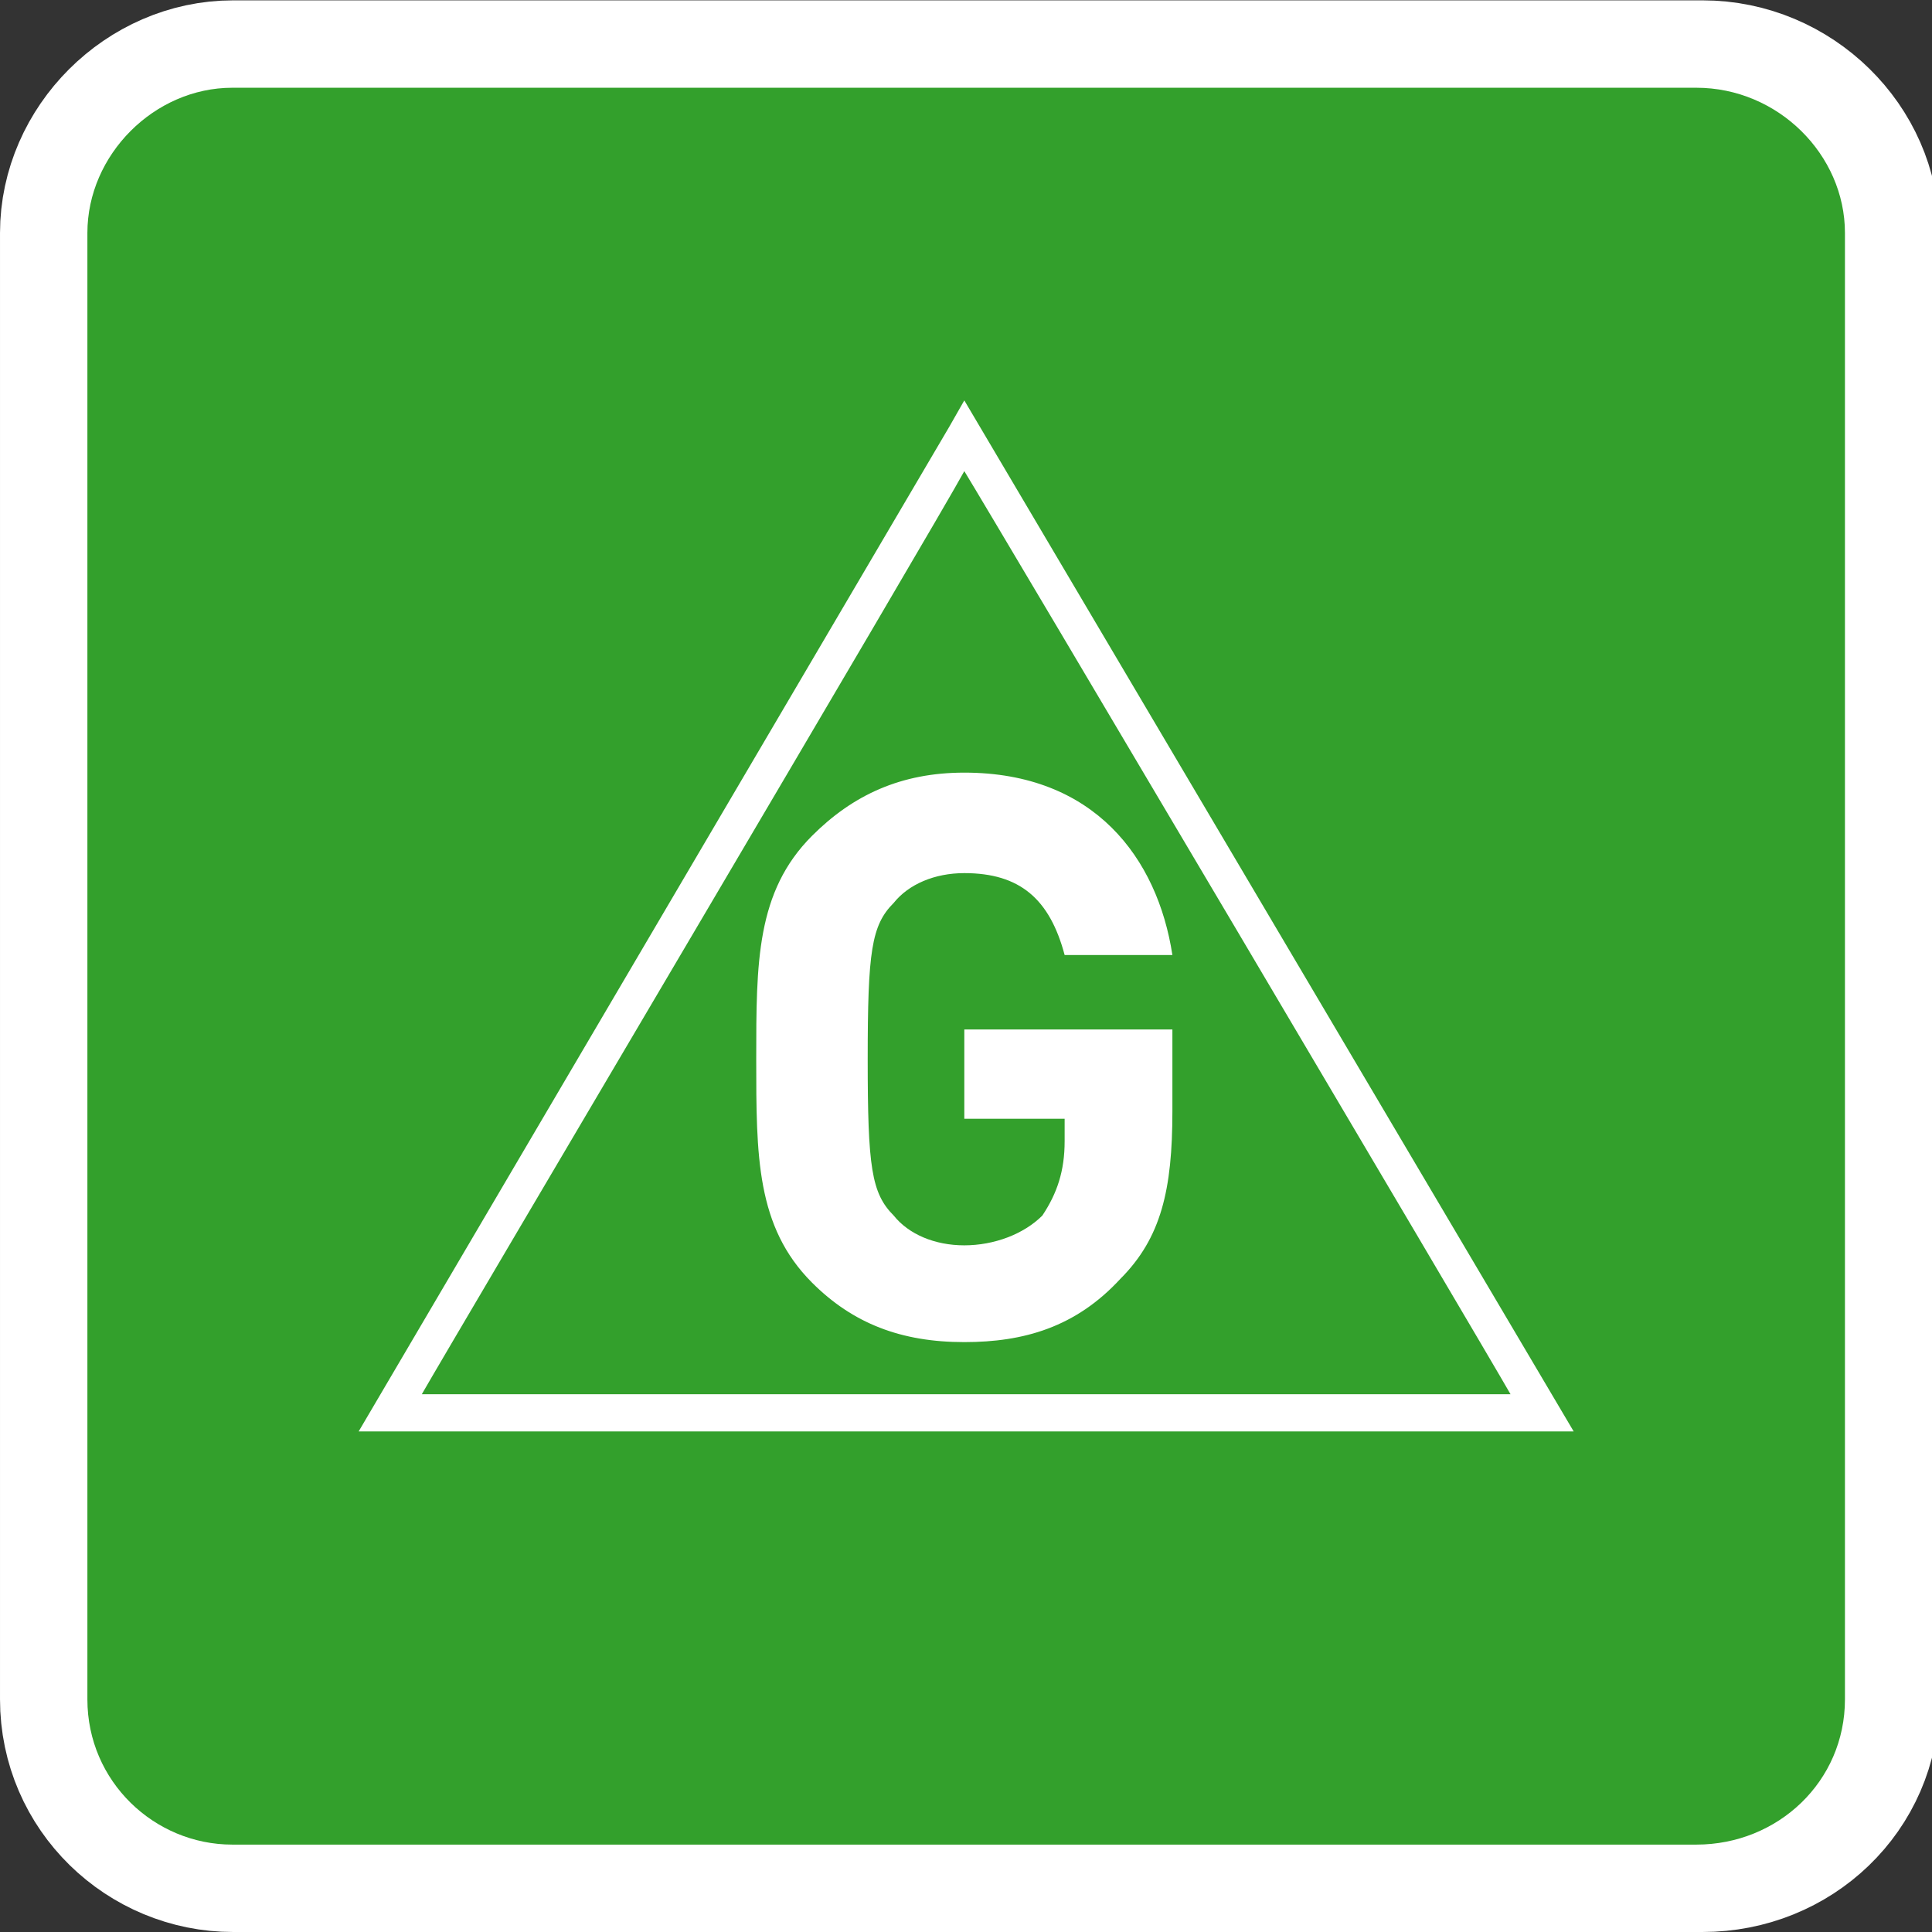 <?xml version="1.0" encoding="UTF-8" standalone="no"?>
<svg xmlns="http://www.w3.org/2000/svg" viewBox="0 0 200 200">
  <rect x="0" y="0" width="200" height="200" fill="#333333" stroke="none"/>
  <path d="M 191.702,175.912 C 191.702,184.387 184.752,190.936 176.257,190.936 L 24.123,190.936 C 16.014,190.936 9.064,184.387 9.064,175.912 L 9.064,24.125 C 9.064,16.034 16.014,9.1 24.123,9.1 L 176.257,9.1 C 184.752,9.1 191.702,16.034 191.702,24.125 L 191.702,175.912 z" fill="none" stroke="#fff" stroke-width="18.127"/>
  <path d="M 190.988,175.925 C 190.988,184.402 184.064,190.953 175.602,190.953 L 24.049,190.953 C 15.971,190.953 9.047,184.402 9.047,175.925 L 9.047,24.111 C 9.047,16.019 15.971,9.083 24.049,9.083 L 175.602,9.083 C 184.064,9.083 190.988,16.019 190.988,24.111 L 190.988,175.925 z" fill="#33a02c" stroke-width="18.094"/>
  <path d="M 115.981,132.385 C 111.365,137.394 105.98,138.935 99.825,138.935 C 93.286,138.935 88.286,137.008 84.054,132.77 C 78.285,126.99 78.285,119.669 78.285,109.651 C 78.285,99.633 78.285,92.312 84.054,86.532 C 88.286,82.293 93.286,79.982 99.825,79.982 C 113.288,79.982 119.827,88.844 121.366,98.862 L 110.211,98.862 C 108.672,93.082 105.595,90.385 99.825,90.385 C 96.748,90.385 94.055,91.541 92.517,93.468 C 90.209,95.78 89.824,98.477 89.824,109.651 C 89.824,120.825 90.209,123.522 92.517,125.834 C 94.055,127.761 96.748,128.917 99.825,128.917 C 102.903,128.917 105.98,127.761 107.903,125.834 C 109.442,123.522 110.211,121.21 110.211,118.128 L 110.211,115.816 L 99.825,115.816 L 99.825,106.568 L 121.366,106.568 L 121.366,115.045 C 121.366,123.137 120.212,128.146 115.981,132.385 z" fill="#fff"/>
  <path d="M 99.825,48.771 C 102.903,53.78 153.292,138.935 156.369,144.329 C 150.215,144.329 49.82,144.329 43.666,144.329 C 46.743,138.935 97.133,53.78 99.825,48.771 z M 98.287,44.147 L 37.127,148.183 L 162.908,148.183 L 99.825,41.45 L 98.287,44.147 z" fill="#fff"/>
</svg>
